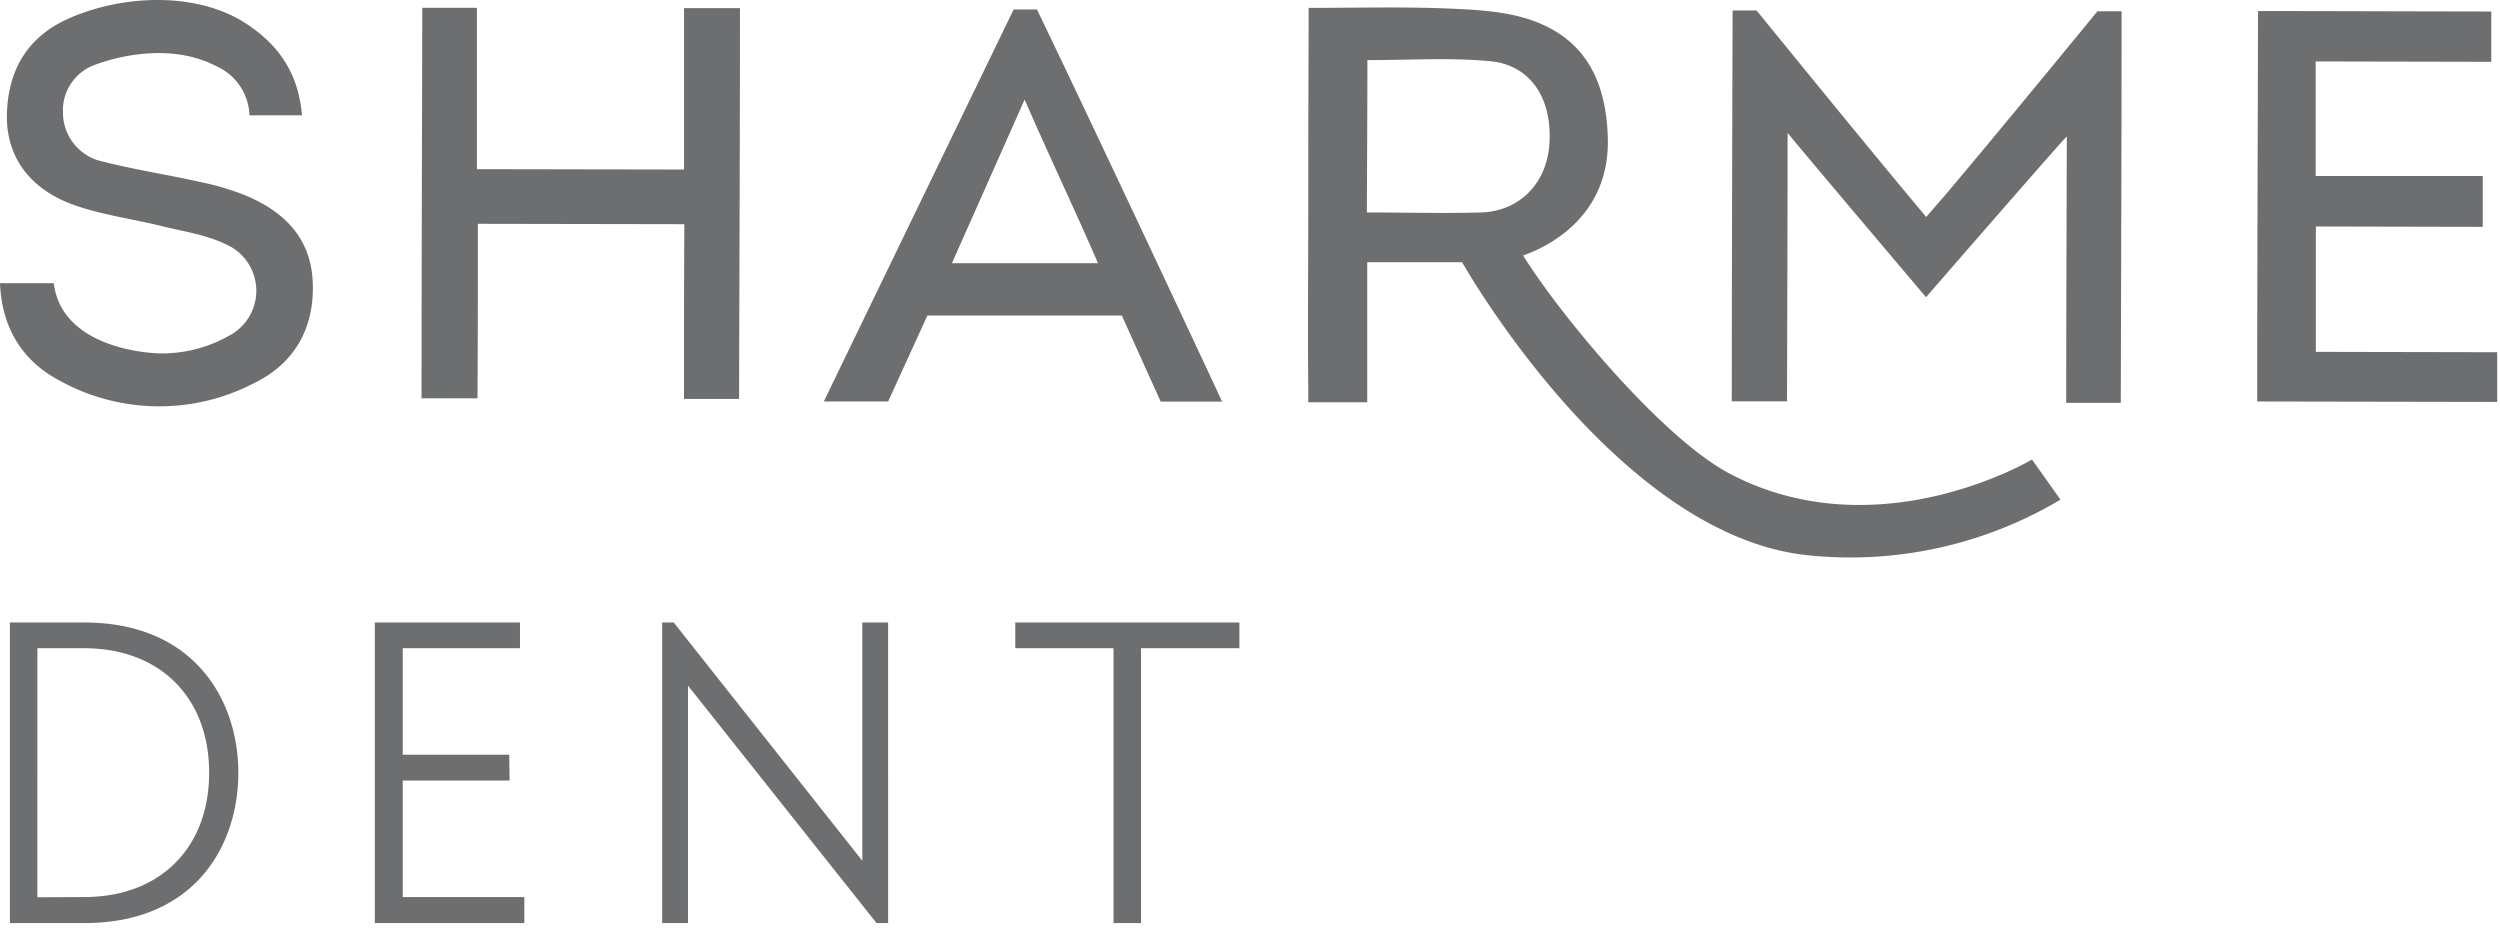 <svg width="339" height="126" fill="none" xmlns="http://www.w3.org/2000/svg"><g clip-path="url(#a)" fill="#6D6E70"><path d="M242.398 17.952c0 12.69-.05 24.48-.08 36.47h-7.49c0-17.33.11-53 .11-53h3.26s15.35 18.91 23 28c.91-1.06 1.72-2 2.5-2.89 6.72-7.92 20.71-25 20.71-25h3.28c0 18.63-.07 35.27-.11 53.1h-7.4c0-11.95.05-23.74.08-36.13-.93.88-19.09 21.8-19.09 21.8s-17.78-21-18.78-22.3M40.9 15.64h-7.07a7.56 7.56 0 0 0-4.51-6.67c-5.92-3.09-13-1.44-16.23-.26a6.58 6.58 0 0 0-4.55 6.66 6.78 6.78 0 0 0 5.23 6.5c4.43 1.13 9 1.82 13.44 2.82 2.12.43 4.194 1.053 6.2 1.86 5.16 2.19 8.75 5.73 9 11.73s-2.32 10.84-7.7 13.54a27.9 27.9 0 0 1-26.52-.15C3.05 48.99.25 44.5 0 38.4h7.29c1.06 8.62 12.44 9.61 15.07 9.52a18.49 18.49 0 0 0 8.71-2.4 6.88 6.88 0 0 0-.47-12.41c-2.61-1.26-5.63-1.71-8.5-2.41-4-1-8.16-1.53-12-2.88-5.71-2-9.35-6.28-9.16-12.44.19-6.16 3-10.55 8.53-12.94 7.55-3.28 17.5-3.49 24 .82 4.41 2.92 7 6.74 7.48 12.39M64.66 22.939l28.1.05V1.099h7.58c0 17.67-.08 35.25-.12 53h-7.47c0-7.88 0-15.69.05-23.7l-28-.05c0 7.8 0 15.62-.05 23.66h-7.59c0-17.55.07-35.13.1-52.95h7.41v21.85M165.781 54.461h-8.39l-5.27-11.67h-26.37l-5.32 11.65h-8.72c4.13-8.55 25.74-53.16 25.74-53.16h3.16c8 16.57 24.71 52.27 25.14 53.26m-26.83-41c-3.46 7.79-6.6 14.87-9.84 22.15h19.81c-3.14-7.25-6.52-14.31-9.94-22.16l-.03.01ZM306.078 1.501c10.71 0 21.15.05 31.74.06v6.82l-23.81-.05v15.53h22.65v6.9l-22.63-.05v17l24.59.05v6.74l-32.54-.06c0-17.65.07-35.22.11-53"/><path d="M234.699 64.31c20.07 10.42 40.84-2 40.84-2l3.86 5.44a55.64 55.64 0 0 1-34.08 7.56c-26.11-2.53-47.06-39.76-47.06-39.76h-12.86v19h-8v-2.23c-.08-7.68 0-15.37 0-23.06 0-8.313.016-16.646.05-25V1.07c6.73 0 13.13-.18 19.51.11 3.83.17 7.88.43 11.38 1.8 6.9 2.69 9.48 8.4 9.68 15.72.34 12.26-10.84 15.66-11.48 15.95 5 8.05 18.93 24.87 28.14 29.65m-49.3-35.49c5.32 0 10.37.14 15.41 0 5.28-.14 9-4 9.31-9.35.39-6.13-2.56-10.67-8.1-11.17-5.54-.5-10.93-.13-16.58-.14 0 6.8-.05 13.6-.07 20.67l.03-.01ZM168.06 84.41h-30.39v3.49h13.32v37.27h3.73V87.9h13.34v-3.49Zm-47.63 0h-3.5v32.31L91.36 84.41h-1.57v40.76h3.5v-32.2l25.57 32.2h1.57V84.41Zm-51.38 17.93H54.61V87.9h15.9v-3.49H50.83v40.76H71.1v-3.53H54.61v-15.8H69.1l-.05-3.5Zm-57.64 22.83c15.15 0 20.91-10.66 20.91-20.39s-5.88-20.37-20.91-20.37H1.34v40.76h10.07Zm-6.34-3.5V87.9h6.34c10.31 0 16.95 6.7 16.95 16.88s-6.64 16.86-16.95 16.86l-6.34.03Z"/></g><defs><clipPath id="a"><path fill="#fff" d="M0 0h338.62v125.17H0z"/></clipPath></defs></svg>